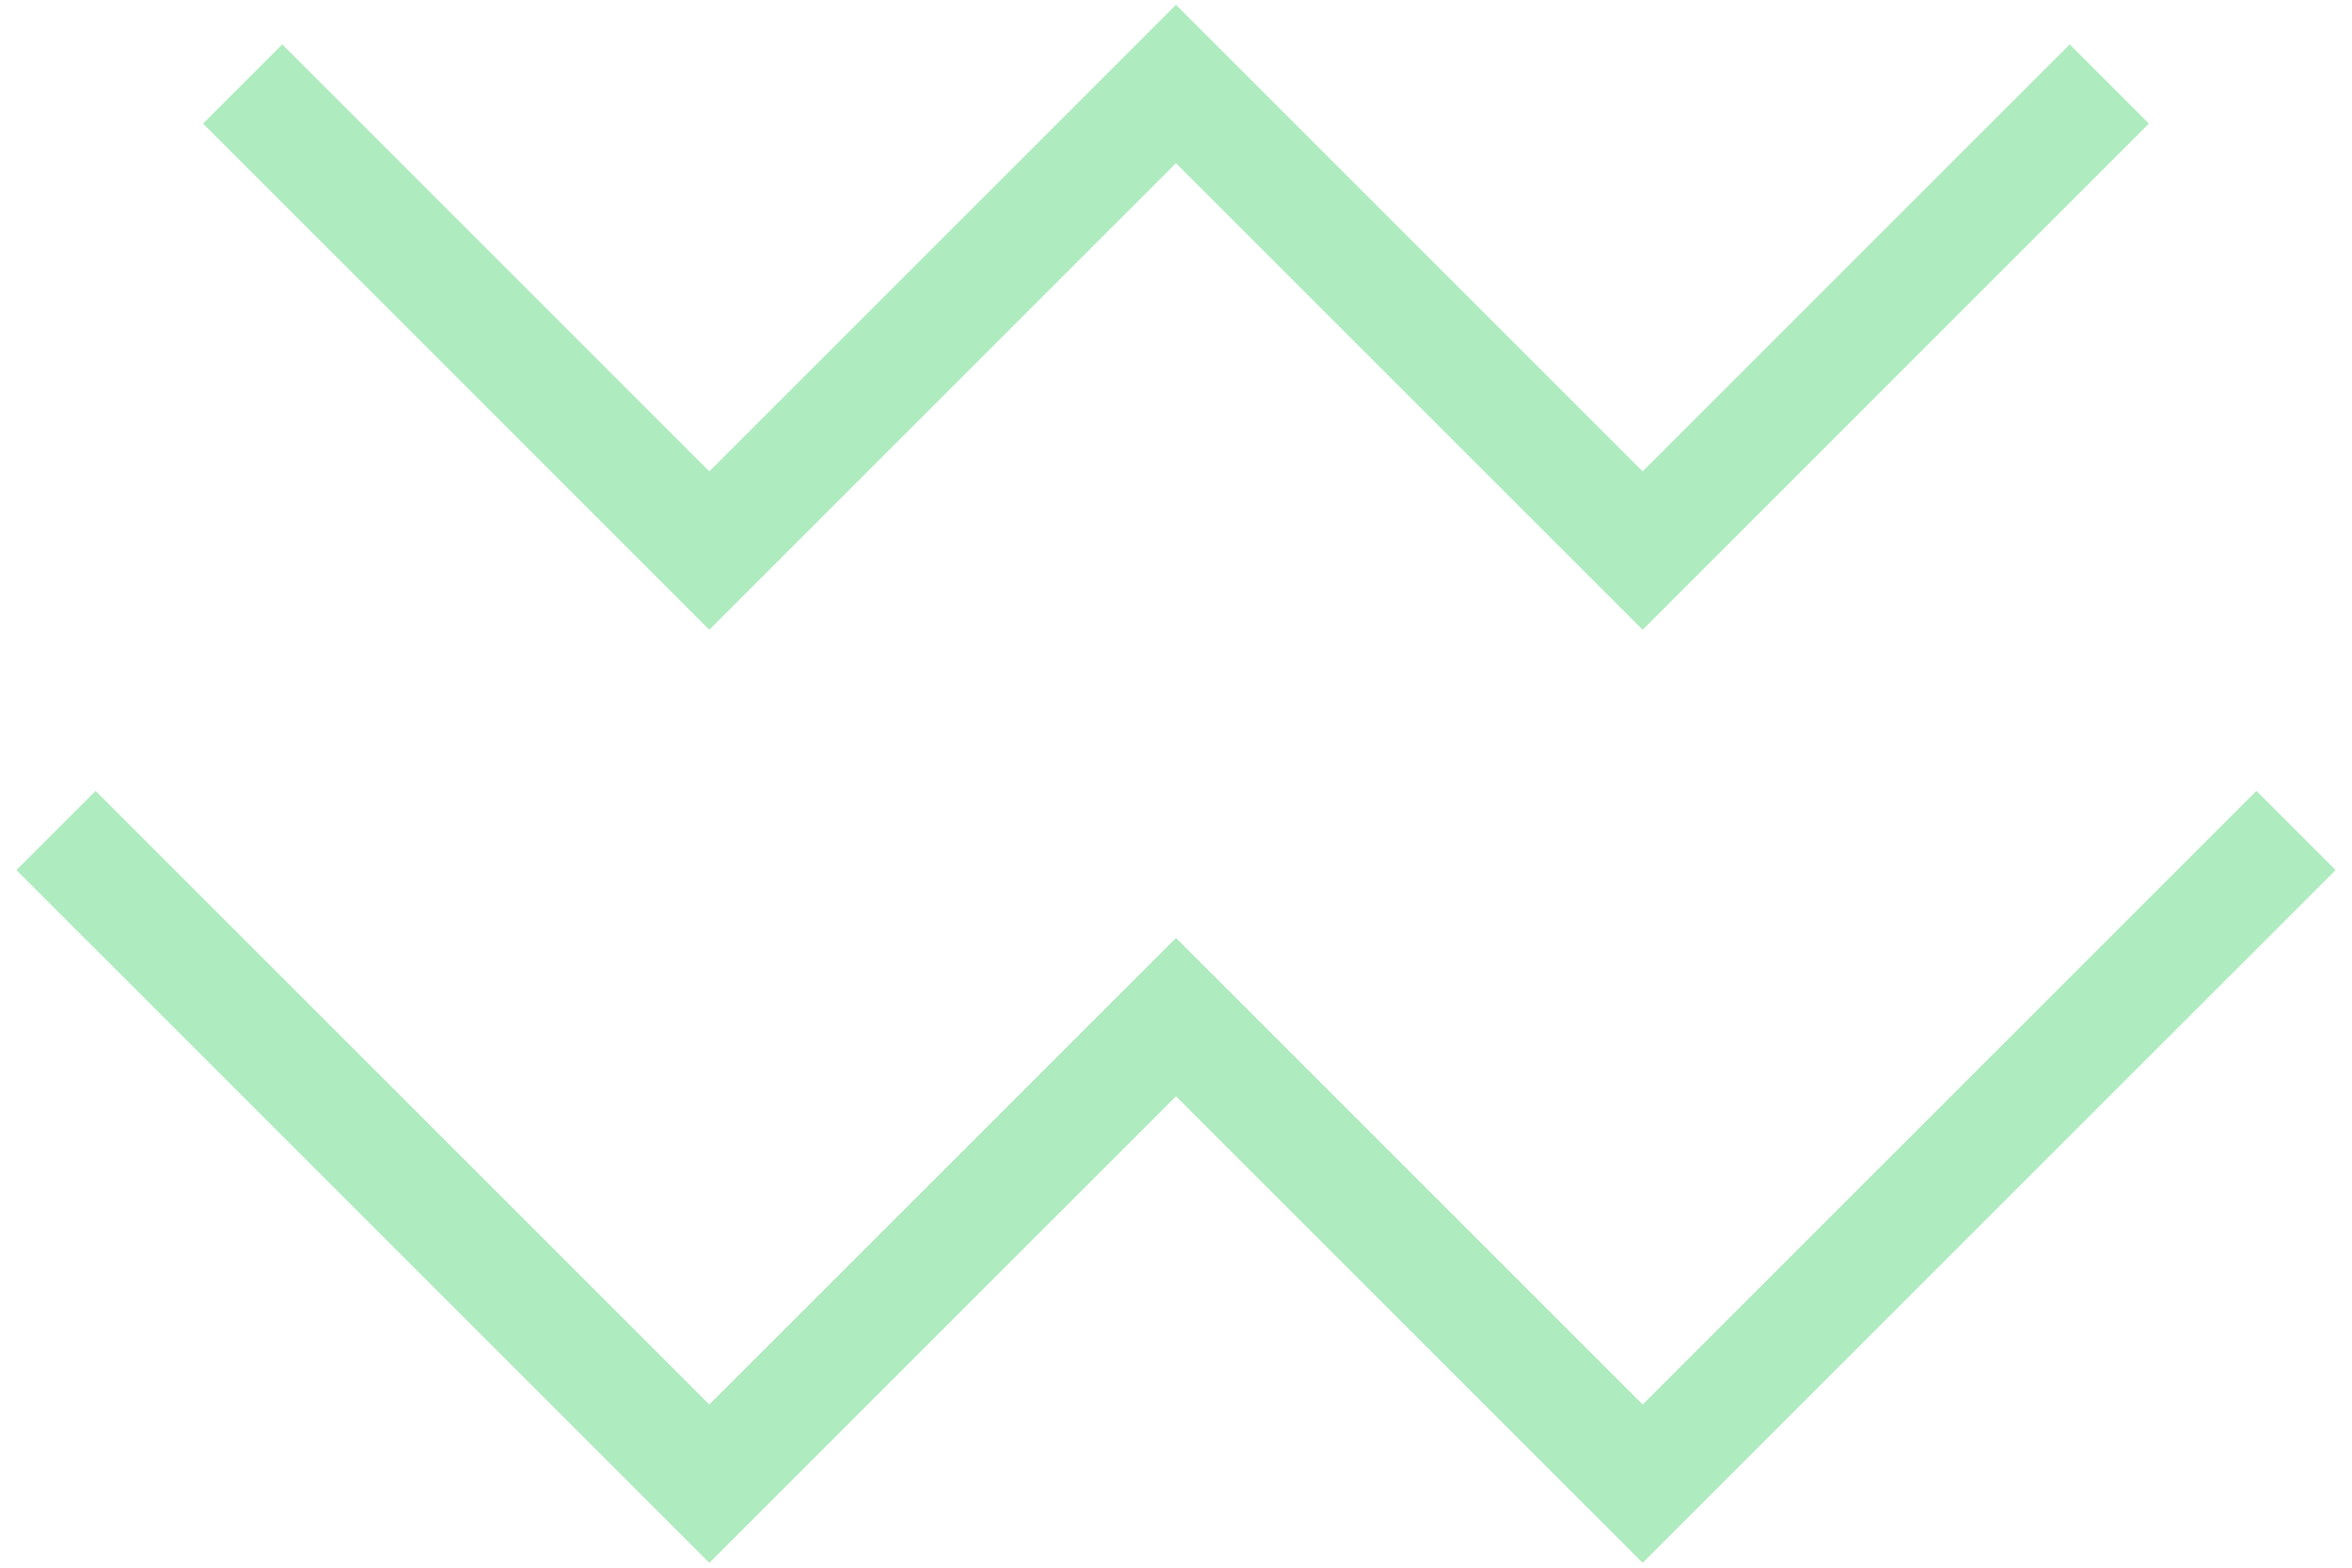 <svg width="84" height="56" viewBox="0 0 84 56" fill="none" xmlns="http://www.w3.org/2000/svg">
<g opacity="0.6">
<path d="M8.666 3L25.333 19.667L41.999 3L58.666 19.667L75.333 3" stroke="#78DE94" stroke-width="4"/>
<path d="M2 29.666L25.333 52.999L42 36.333L58.667 52.999L82 29.666" stroke="#78DE94" stroke-width="4"/>
</g>
</svg>
